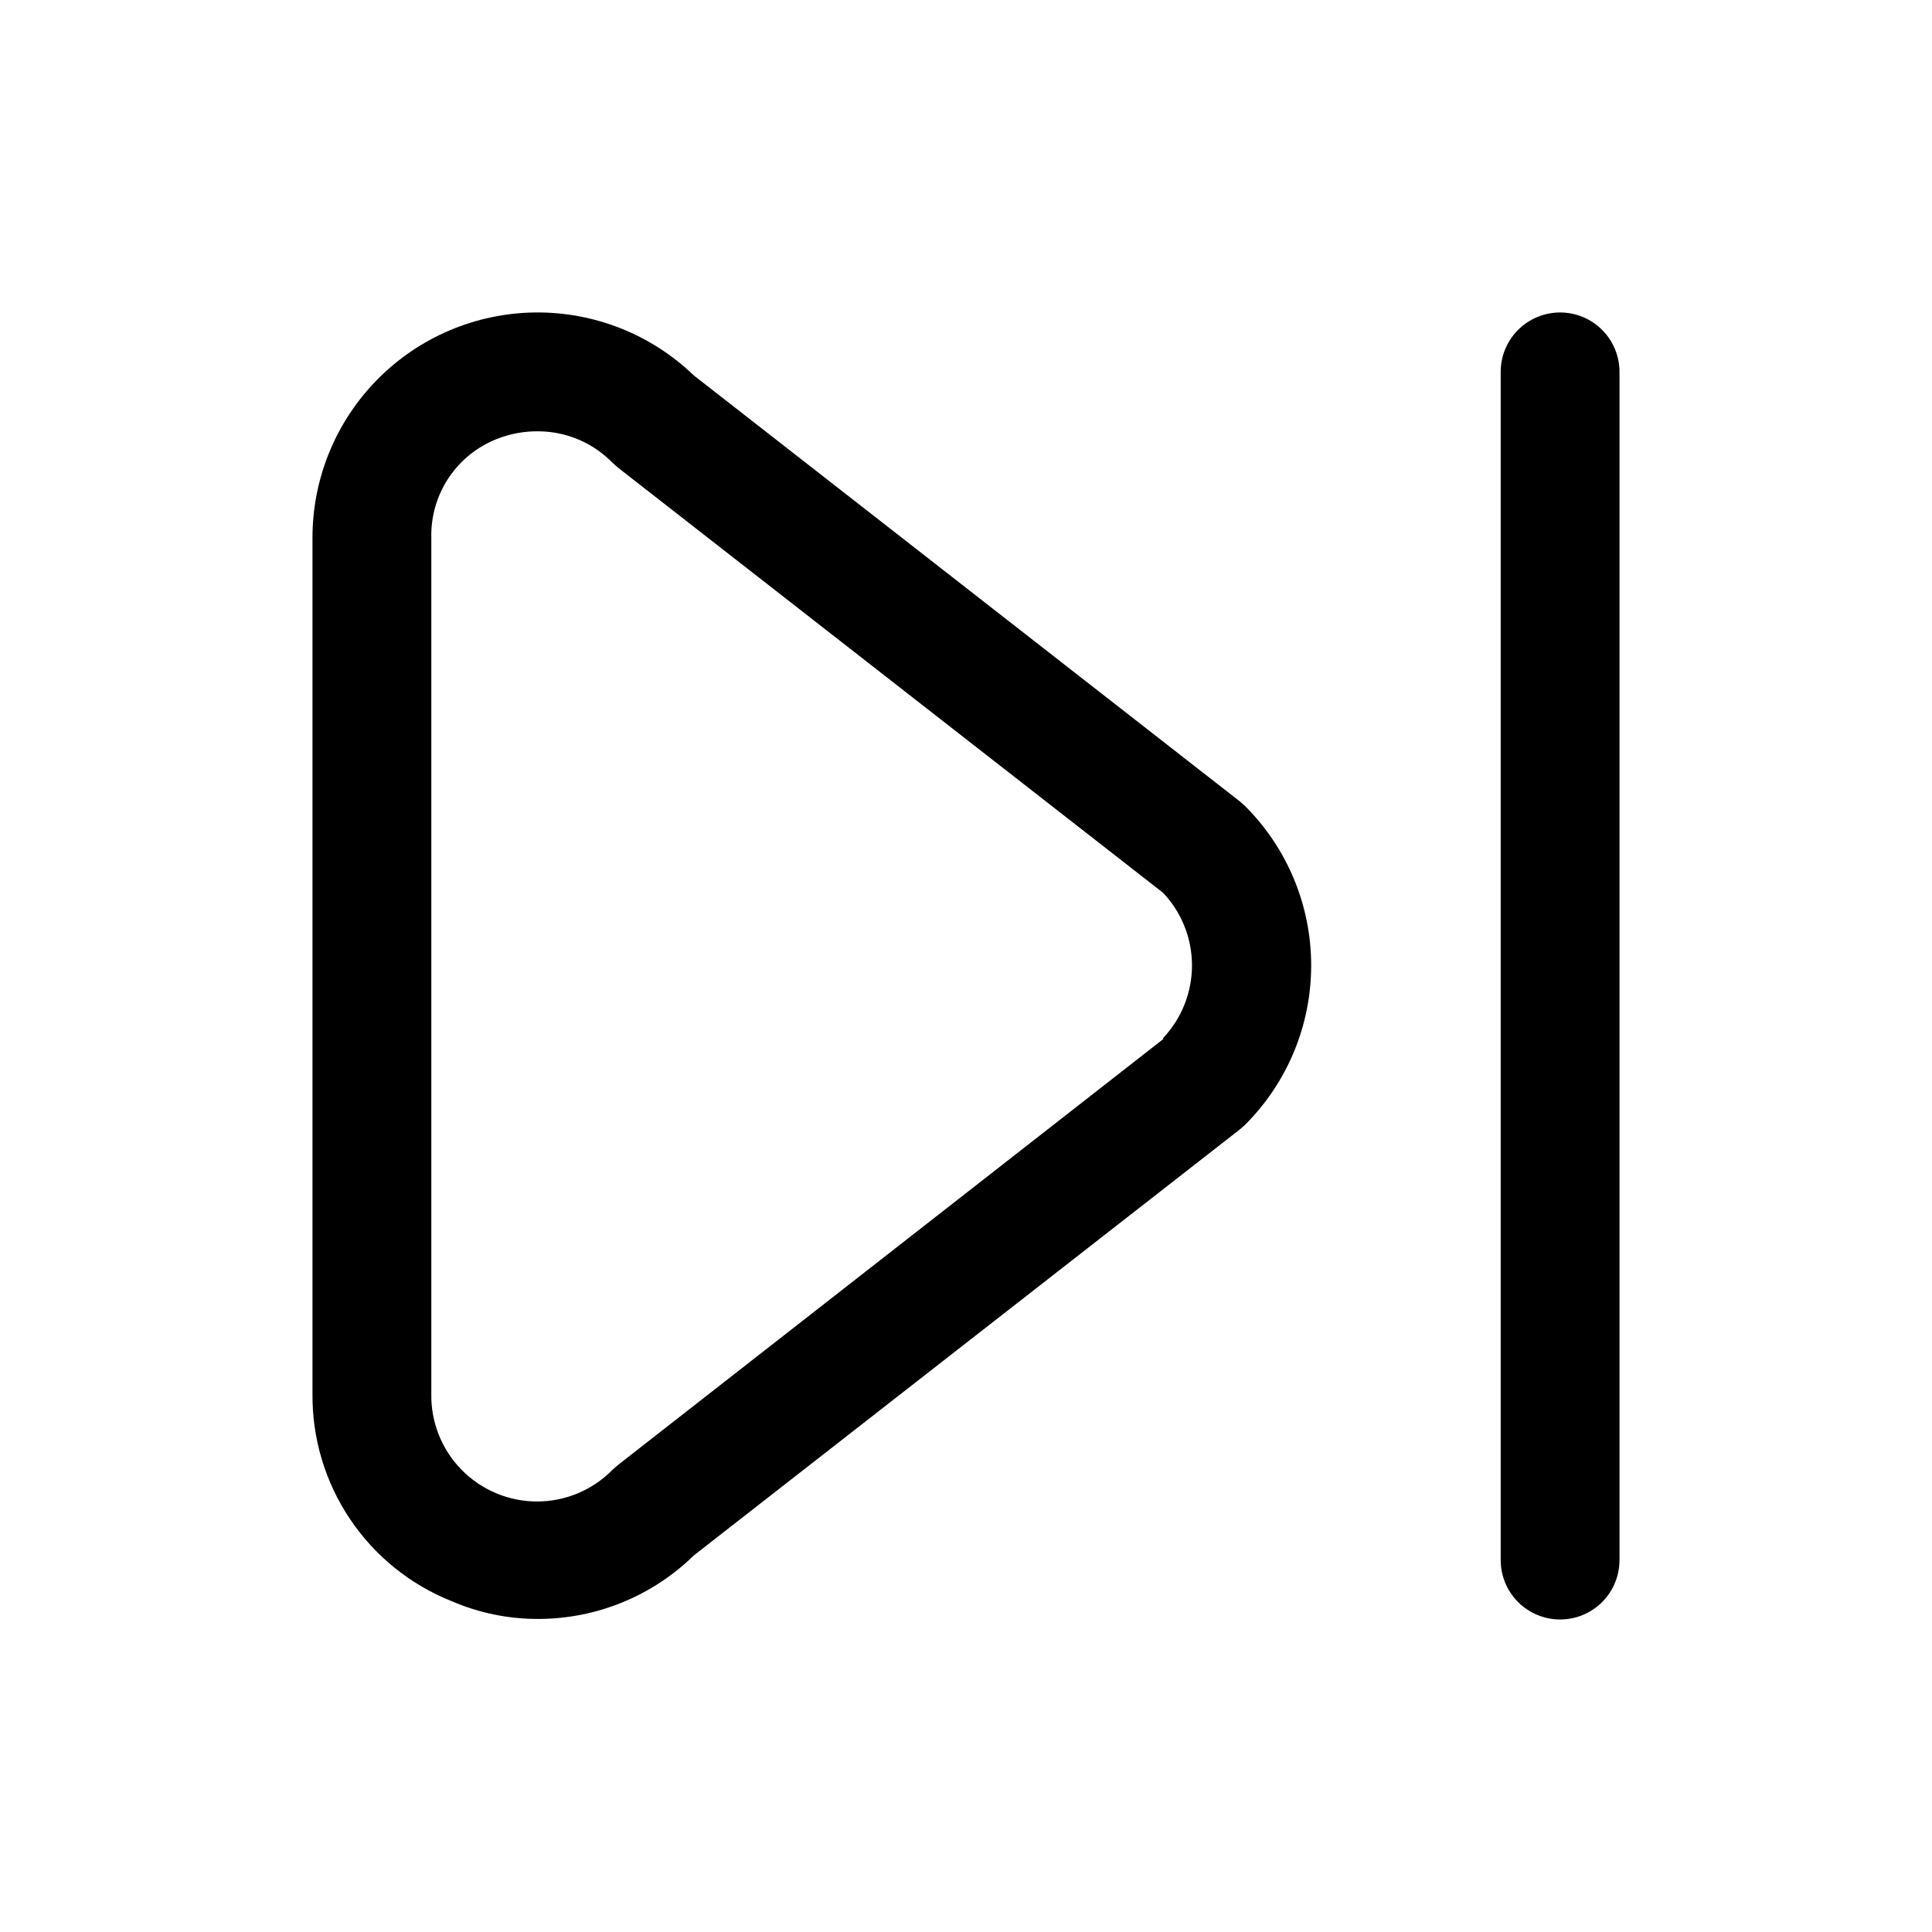 <?xml version="1.0" encoding="UTF-8"?>
<!-- Uploaded to: ICON Repo, www.svgrepo.com, Generator: ICON Repo Mixer Tools -->
<svg fill="#000000" width="800px" height="800px" version="1.1" viewBox="144 144 512 512" xmlns="http://www.w3.org/2000/svg">
 <g>
  <path d="m472.58 356.39-144.69-112.88c-11.293-10.883-26.414-16.883-42.094-16.703-15.68 0.18-30.66 6.527-41.699 17.668-11.039 11.141-17.246 26.176-17.285 41.859v227.03c-0.109 11.805 3.348 23.367 9.922 33.172 6.574 9.805 15.957 17.395 26.922 21.773 7.305 3.16 15.184 4.769 23.141 4.727 15.371-0.055 30.109-6.098 41.094-16.848l144.69-112.89 1.418-1.258c11.191-11.191 17.477-26.367 17.477-42.195 0-15.824-6.285-31.004-17.477-42.191zm-20.309 62.977-144.53 112.89-1.418 1.258c-5.269 5.367-12.477 8.395-20 8.395-7.523 0-14.73-3.027-20-8.395-5.269-5.367-8.156-12.629-8.02-20.152v-227.03c-0.102-5.582 1.504-11.059 4.598-15.699s7.535-8.23 12.723-10.281c3.551-1.418 7.352-2.113 11.176-2.047 7.363 0.062 14.395 3.066 19.523 8.344l1.418 1.258 144.53 112.73v0.004c4.891 5.199 7.617 12.07 7.617 19.207 0 7.141-2.727 14.012-7.617 19.207z"/>
  <path d="m557.44 226.81c-4.176 0-8.18 1.66-11.133 4.613-2.949 2.953-4.609 6.957-4.609 11.133v314.88c0 5.625 3 10.824 7.871 13.637s10.875 2.812 15.746 0 7.871-8.012 7.871-13.637v-314.88c0-4.176-1.66-8.18-4.613-11.133-2.953-2.953-6.957-4.613-11.133-4.613z"/>
 </g>
</svg>